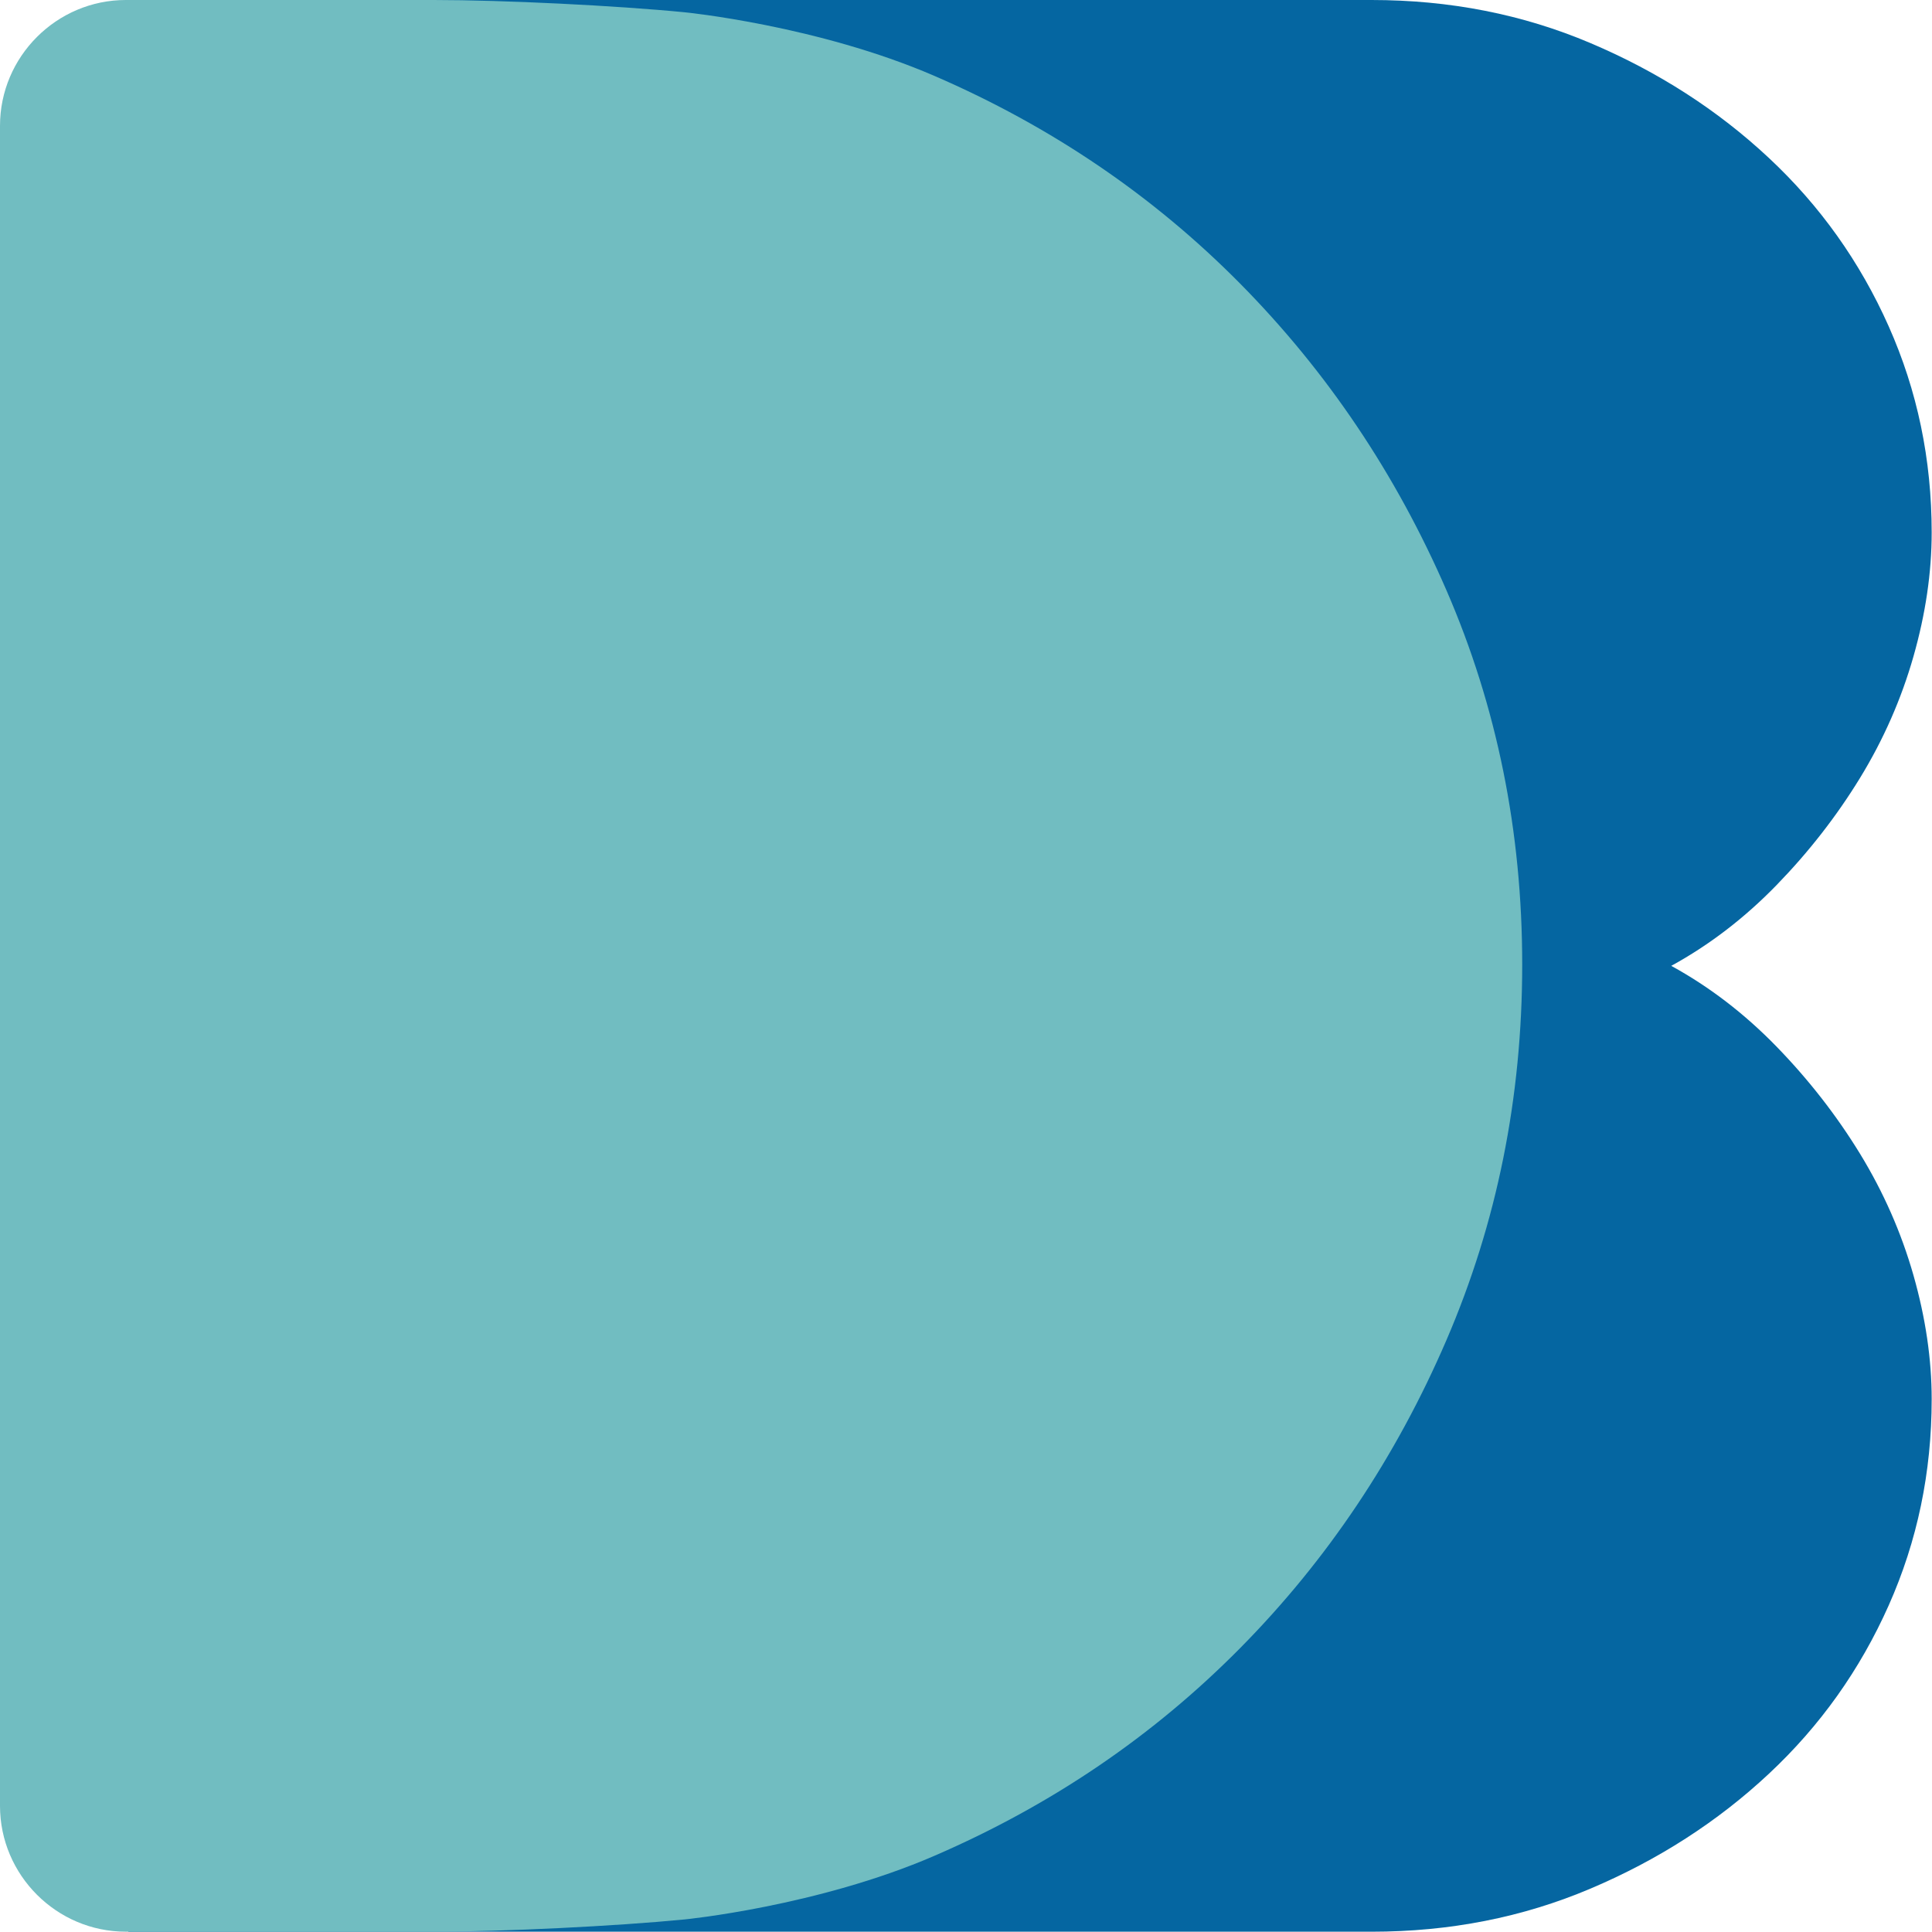 <?xml version="1.0" encoding="UTF-8"?>
<svg id="Layer_1" xmlns="http://www.w3.org/2000/svg" viewBox="0 0 1136.45 1136.28">
  <defs>
    <style>
      .cls-1 {
        fill: #71bdc1;
      }

      .cls-2 {
        fill: #0566a1;
      }
    </style>
  </defs>
  <path class="cls-2" d="M75.47,1136.28h731.33c45.96,0,88.86-8.43,128.72-25.33,39.84-16.88,74.84-39.4,104.97-67.57,30.14-28.15,53.62-61.16,70.48-99.03,16.86-37.87,25.29-78.31,25.29-121.32,0-23.54-3.59-47.87-10.73-72.95-7.16-25.08-17.63-48.87-31.41-71.4-13.79-22.52-30.14-43.51-49.02-62.95-18.9-19.44-39.58-35.3-62.03-47.59,22.45-12.29,43.13-28.14,62.03-47.59,18.89-19.45,35.23-40.44,49.02-62.95,13.78-22.53,24.25-46.32,31.41-71.4,7.14-25.08,10.73-49.41,10.73-72.95,0-43-8.43-83.44-25.29-121.32-16.86-37.87-40.34-70.88-70.48-99.03-30.14-28.17-65.13-50.68-104.97-67.57C895.67,8.43,852.76,0,806.8,0H75.47"/>
  <path class="cls-1" d="M255.15,0c40.7,0,107.14,3.25,147.65,7.23,0,0,78.08,7.67,146.91,37.44,68.81,29.79,128.77,70.54,179.87,122.25,51.1,51.73,91.51,111.81,121.23,180.24,29.72,68.44,44.59,141.84,44.59,220.19s-14.88,152.03-44.59,220.99c-29.72,68.97-70.13,129.31-121.23,181.01-51.1,51.73-111.06,92.48-179.87,122.25-68.83,29.79-146.91,37.45-146.91,37.45-40.51,3.97-106.95,7.22-147.65,7.22H74c-40.7,0-74-33.3-74-74V74C0,33.3,33.3,0,74,0h181.15Z"/>
</svg>